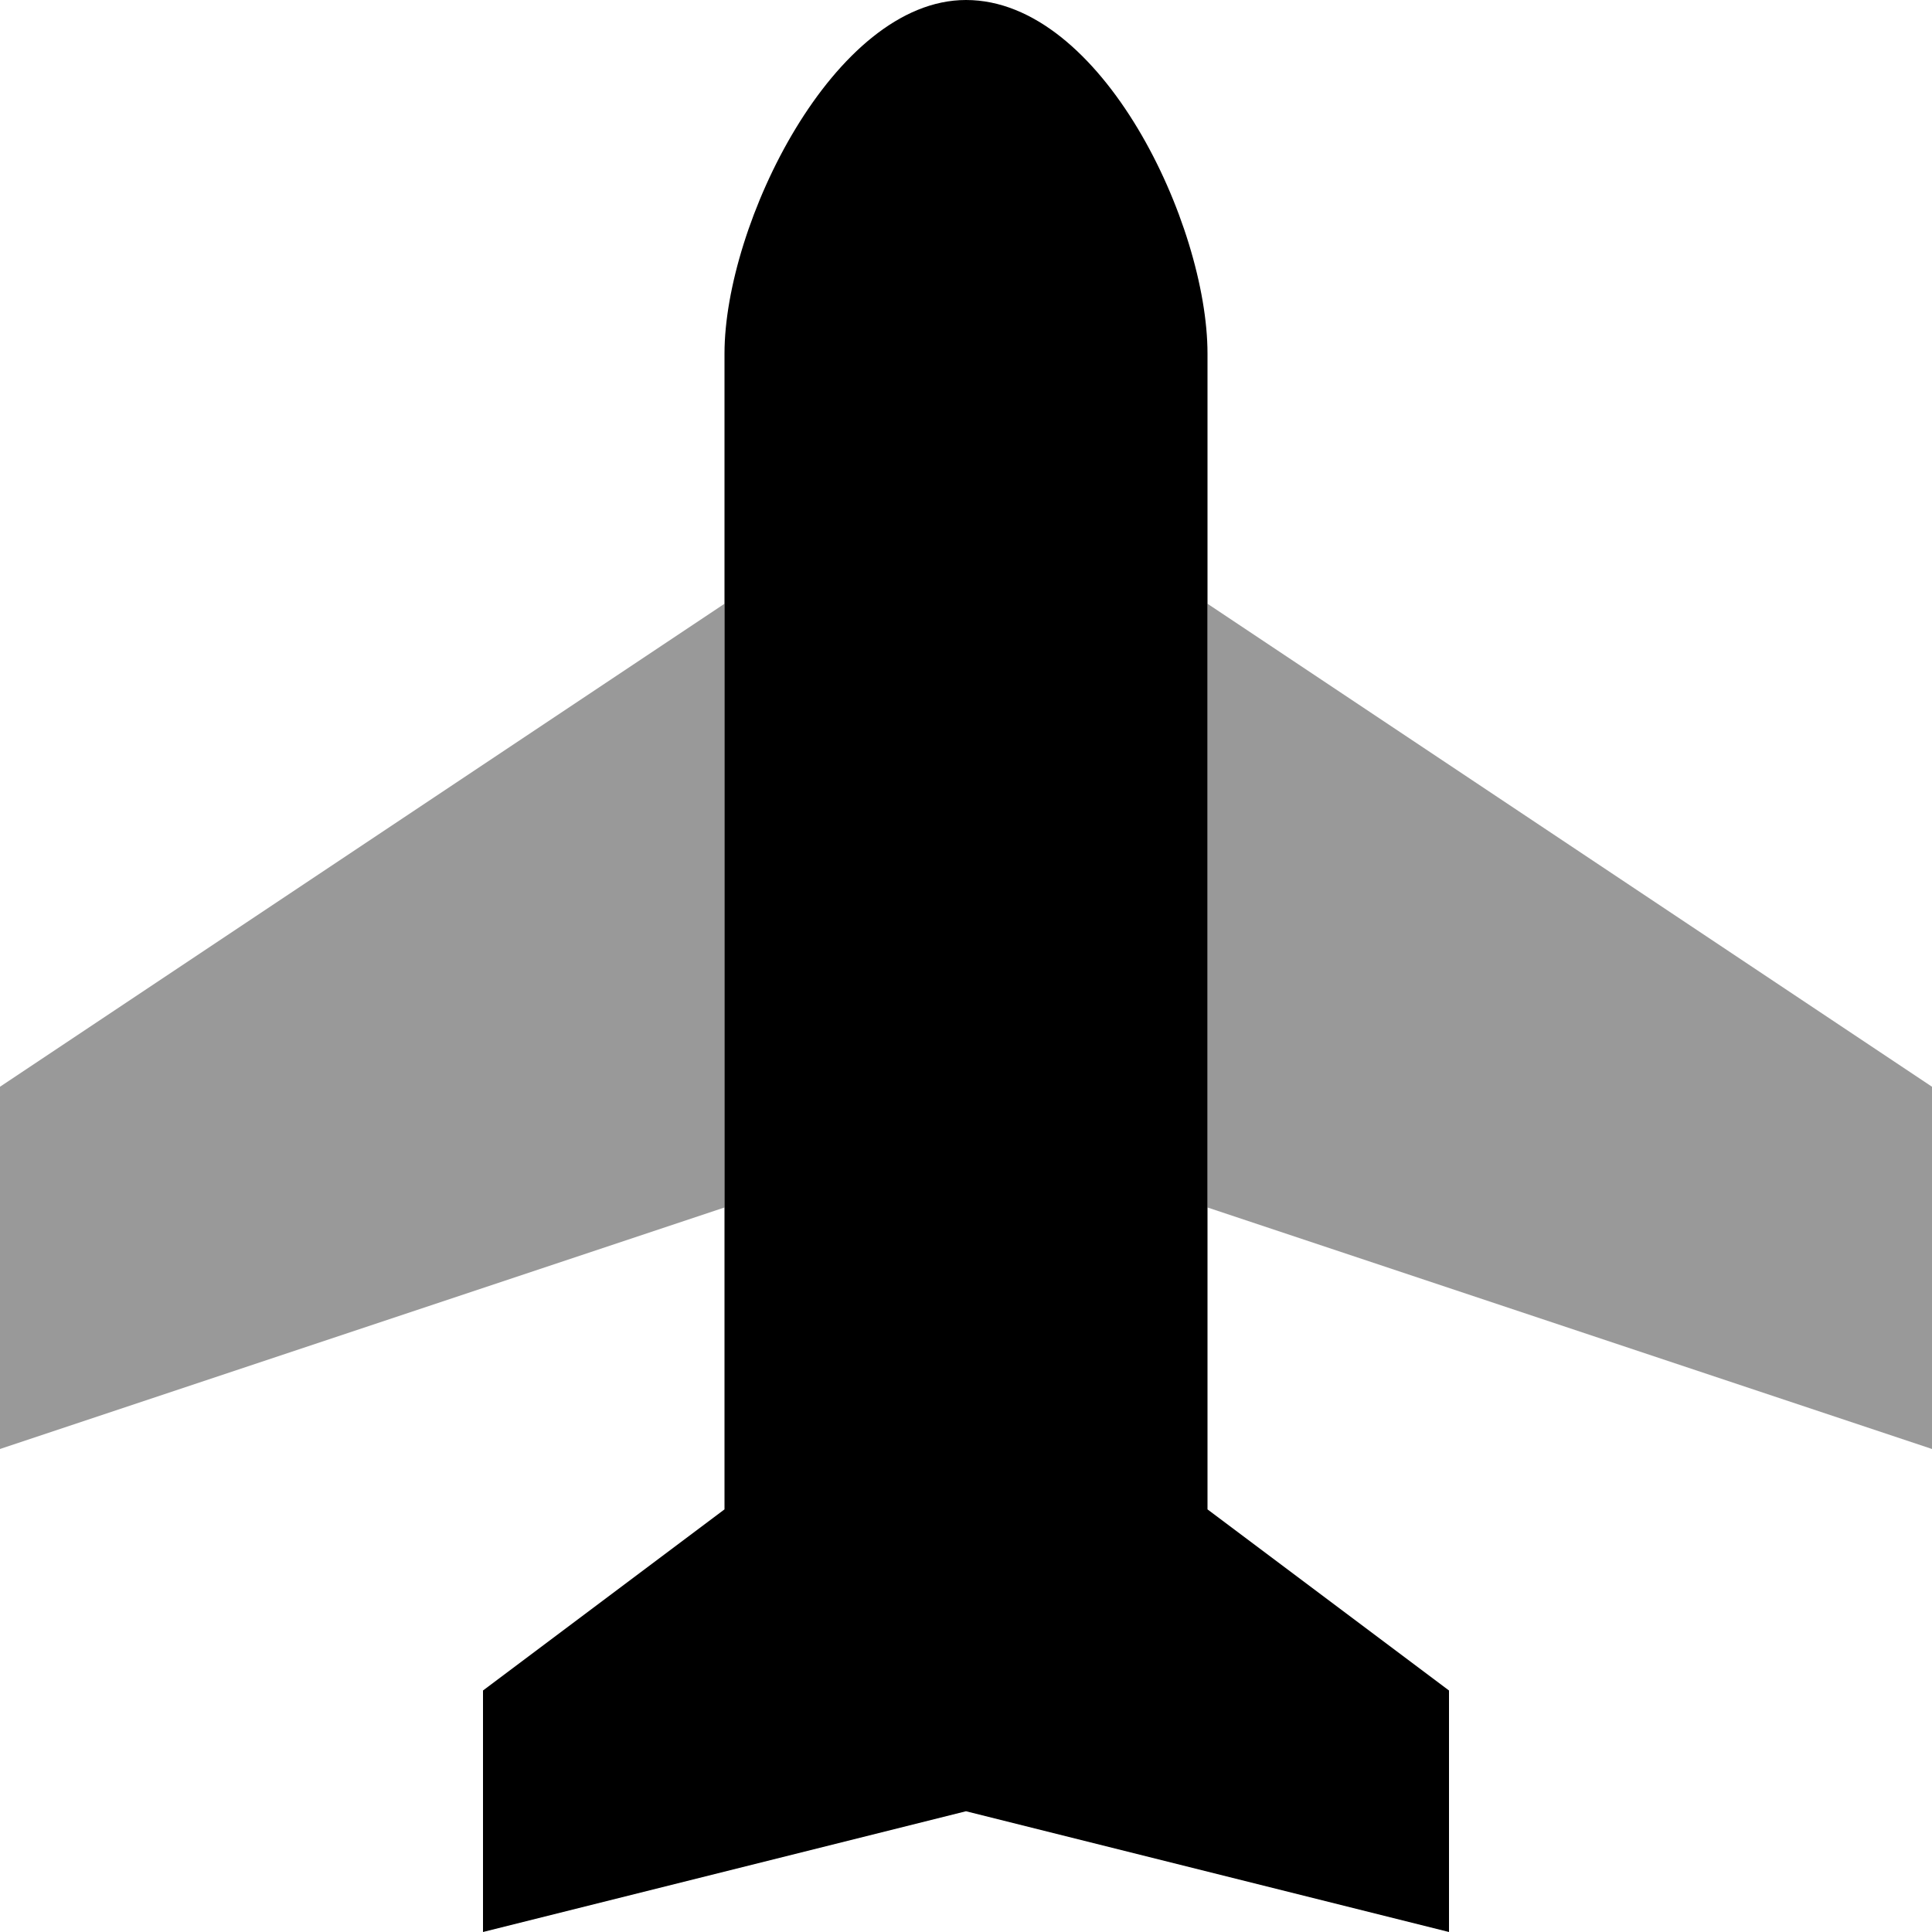 <svg xmlns="http://www.w3.org/2000/svg" viewBox="0 0 512 512"><!--! Font Awesome Pro 6.7.2 by @fontawesome - https://fontawesome.com License - https://fontawesome.com/license (Commercial License) Copyright 2024 Fonticons, Inc. --><defs><style>.fa-secondary{opacity:.4}</style></defs><path class="fa-secondary" d="M0 288l0 96 192-64 0-160L0 288zM320 160l0 160 192 64 0-96L320 160z"/><path class="fa-primary" d="M192 93.7C192 59.5 221 0 256 0c36 0 64 59.5 64 93.7L320 400l64 48 0 64L256 480 128 512l0-64 64-48 0-306.3z"/></svg>